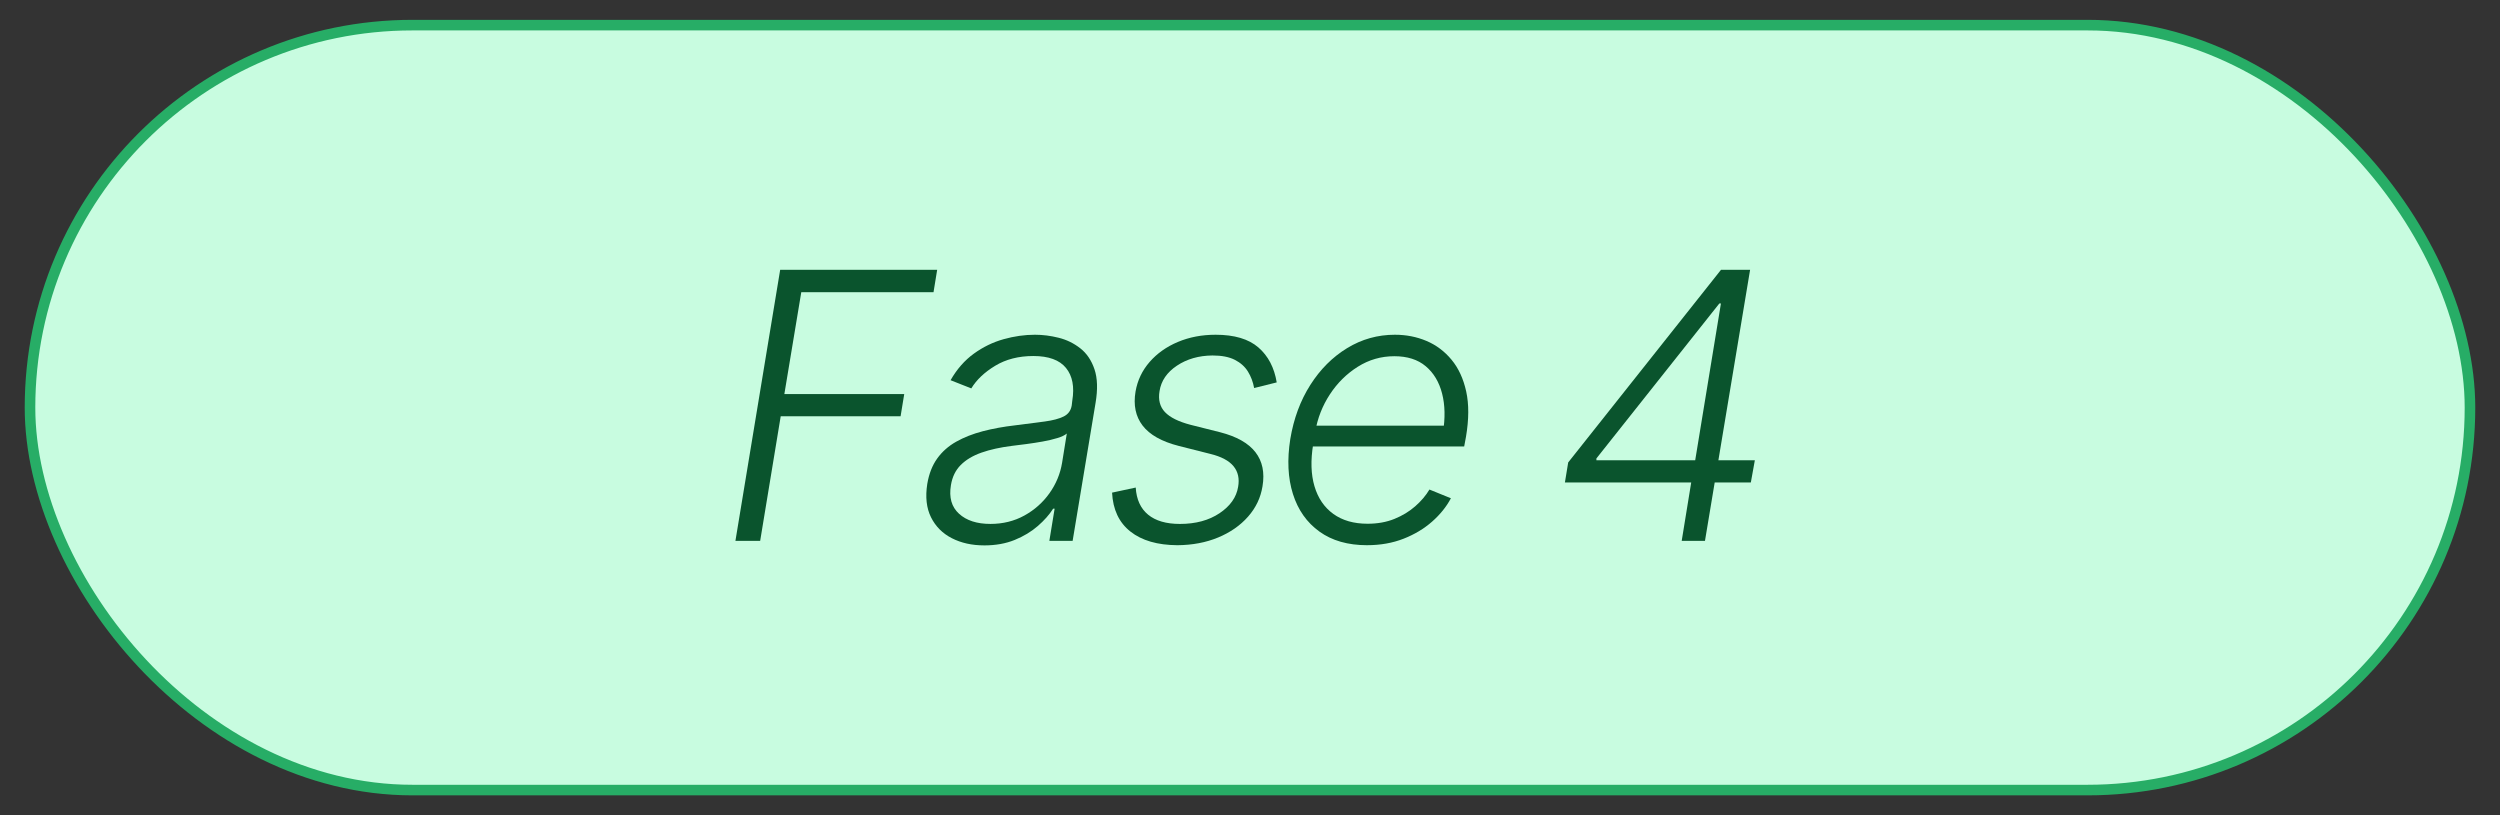 <?xml version="1.0" encoding="UTF-8"?>
<svg id="Livello_1" xmlns="http://www.w3.org/2000/svg" version="1.1" viewBox="0 0 236.176 77.011">
  <rect x="0" y="0" width="236.176" height="77.011" fill="#333333" stroke="none"/>
  <!-- Generator: Adobe Illustrator 29.0.1, SVG Export Plug-In . SVG Version: 2.1.0 Build 192)  -->
  <defs>
    <style>
      .st0 {
        fill: #0a542d;
      }

      .st1 {
        fill: #c8fce0;
        stroke: #27ad66;
        stroke-miterlimit: 10;
      }
    </style>
  </defs>
  <rect class="st1" x="2.835" y="2.374" width="230.505" height="72.264" rx="36.132" ry="36.132"/>
  <g>
    <path class="st0" d="M69.476,51.094l4.227-25.605h14.831l-.344,2.113h-12.493l-1.599,9.624h11.325l-.344,2.097h-11.325l-1.941,11.771h-2.337Z"/>
    <path class="st0" d="M92.98,51.523c-1.157,0-2.177-.227-3.059-.679-.883-.453-1.538-1.111-1.968-1.977s-.548-1.916-.353-3.153c.16-.951.473-1.75.937-2.397s1.062-1.177,1.796-1.59c.733-.412,1.569-.741,2.509-.988.939-.246,1.959-.432,3.06-.558,1.1-.138,2.03-.258,2.792-.361s1.357-.261,1.787-.473.685-.559.765-1.04l.052-.446c.218-1.317.02-2.352-.593-3.102-.613-.751-1.642-1.126-3.085-1.126-1.386,0-2.586.307-3.6.919-1.015.613-1.768,1.326-2.26,2.14l-1.959-.773c.595-1.042,1.328-1.878,2.199-2.509.87-.63,1.807-1.085,2.81-1.366,1.003-.28,1.99-.421,2.965-.421.732,0,1.478.095,2.233.284.757.188,1.438.521,2.045.996s1.055,1.135,1.341,1.977.32,1.904.103,3.188l-2.165,13.026h-2.199l.498-3.042h-.138c-.354.562-.839,1.108-1.452,1.642-.612.532-1.34.971-2.182,1.314-.843.344-1.802.516-2.879.516ZM93.564,49.495c1.18,0,2.249-.264,3.205-.79.957-.527,1.747-1.229,2.372-2.105.624-.876,1.022-1.836,1.194-2.878l.446-2.768c-.184.161-.481.304-.894.43-.412.127-.874.235-1.384.327s-1.025.172-1.546.24c-.521.068-.978.126-1.366.172-1.1.138-2.057.35-2.87.636s-1.467.676-1.959,1.169c-.493.492-.802,1.128-.928,1.907-.195,1.157.06,2.057.765,2.698.704.642,1.692.962,2.964.962Z"/>
    <path class="st0" d="M120.61,36.126l-2.131.532c-.104-.572-.298-1.091-.584-1.555-.287-.465-.699-.834-1.237-1.108-.539-.275-1.243-.413-2.114-.413-1.295.012-2.414.333-3.359.963s-1.492,1.432-1.642,2.405c-.137.813.032,1.473.507,1.977.476.504,1.28.905,2.415,1.203l2.801.704c1.559.401,2.67,1.028,3.334,1.882s.888,1.928.67,3.223c-.172,1.076-.627,2.033-1.366,2.869-.738.837-1.681,1.493-2.826,1.968-1.146.476-2.43.719-3.85.73-1.879-.012-3.357-.44-4.434-1.289-1.077-.848-1.656-2.073-1.736-3.678l2.234-.48c.069,1.123.458,1.976,1.169,2.561.71.584,1.712.876,3.007.876,1.489,0,2.738-.338,3.746-1.014,1.009-.676,1.593-1.507,1.753-2.492.138-.778-.008-1.429-.438-1.95s-1.16-.908-2.191-1.16l-2.99-.756c-1.604-.412-2.738-1.051-3.402-1.916-.665-.865-.888-1.939-.67-3.223.183-1.054.627-1.984,1.331-2.792.705-.808,1.596-1.438,2.673-1.891,1.076-.452,2.262-.679,3.557-.679,1.776,0,3.125.401,4.047,1.203.923.802,1.498,1.901,1.728,3.3Z"/>
    <path class="st0" d="M129.147,51.506c-1.81,0-3.311-.43-4.502-1.289s-2.025-2.042-2.5-3.549c-.476-1.506-.559-3.239-.25-5.198.321-1.925.951-3.626,1.891-5.104s2.1-2.638,3.479-3.479c1.381-.843,2.885-1.264,4.512-1.264,1.065,0,2.059.195,2.981.584.922.39,1.713.983,2.371,1.779.659.796,1.12,1.796,1.384,2.998.264,1.203.258,2.624-.018,4.263l-.172.928h-15.002l.326-1.959h13.816l-1.151.67c.229-1.386.204-2.623-.077-3.712-.28-1.088-.796-1.947-1.547-2.578-.75-.63-1.738-.944-2.964-.944-1.249,0-2.4.332-3.454.996-1.055.665-1.934,1.535-2.638,2.612-.705,1.077-1.166,2.257-1.384,3.54l-.188,1.151c-.253,1.535-.213,2.864.12,3.987.332,1.122.925,1.993,1.778,2.611.854.619,1.934.929,3.239.929.939,0,1.784-.152,2.535-.456.75-.303,1.406-.701,1.968-1.194.561-.492,1.008-1.02,1.34-1.581l2.028.825c-.424.802-1.018,1.538-1.779,2.208-.762.671-1.661,1.209-2.697,1.615-1.037.407-2.186.61-3.446.61Z"/>
    <path class="st0" d="M147.838,45.577l.31-1.891,14.436-18.198h1.392l-.516,3.179h-1.031l-11.616,14.642v.172h14.968l-.378,2.097h-17.563ZM158.871,51.094l.996-6.118.172-.842,3.06-18.646h2.233l-4.262,25.605h-2.199Z"/>
  </g>
</svg>